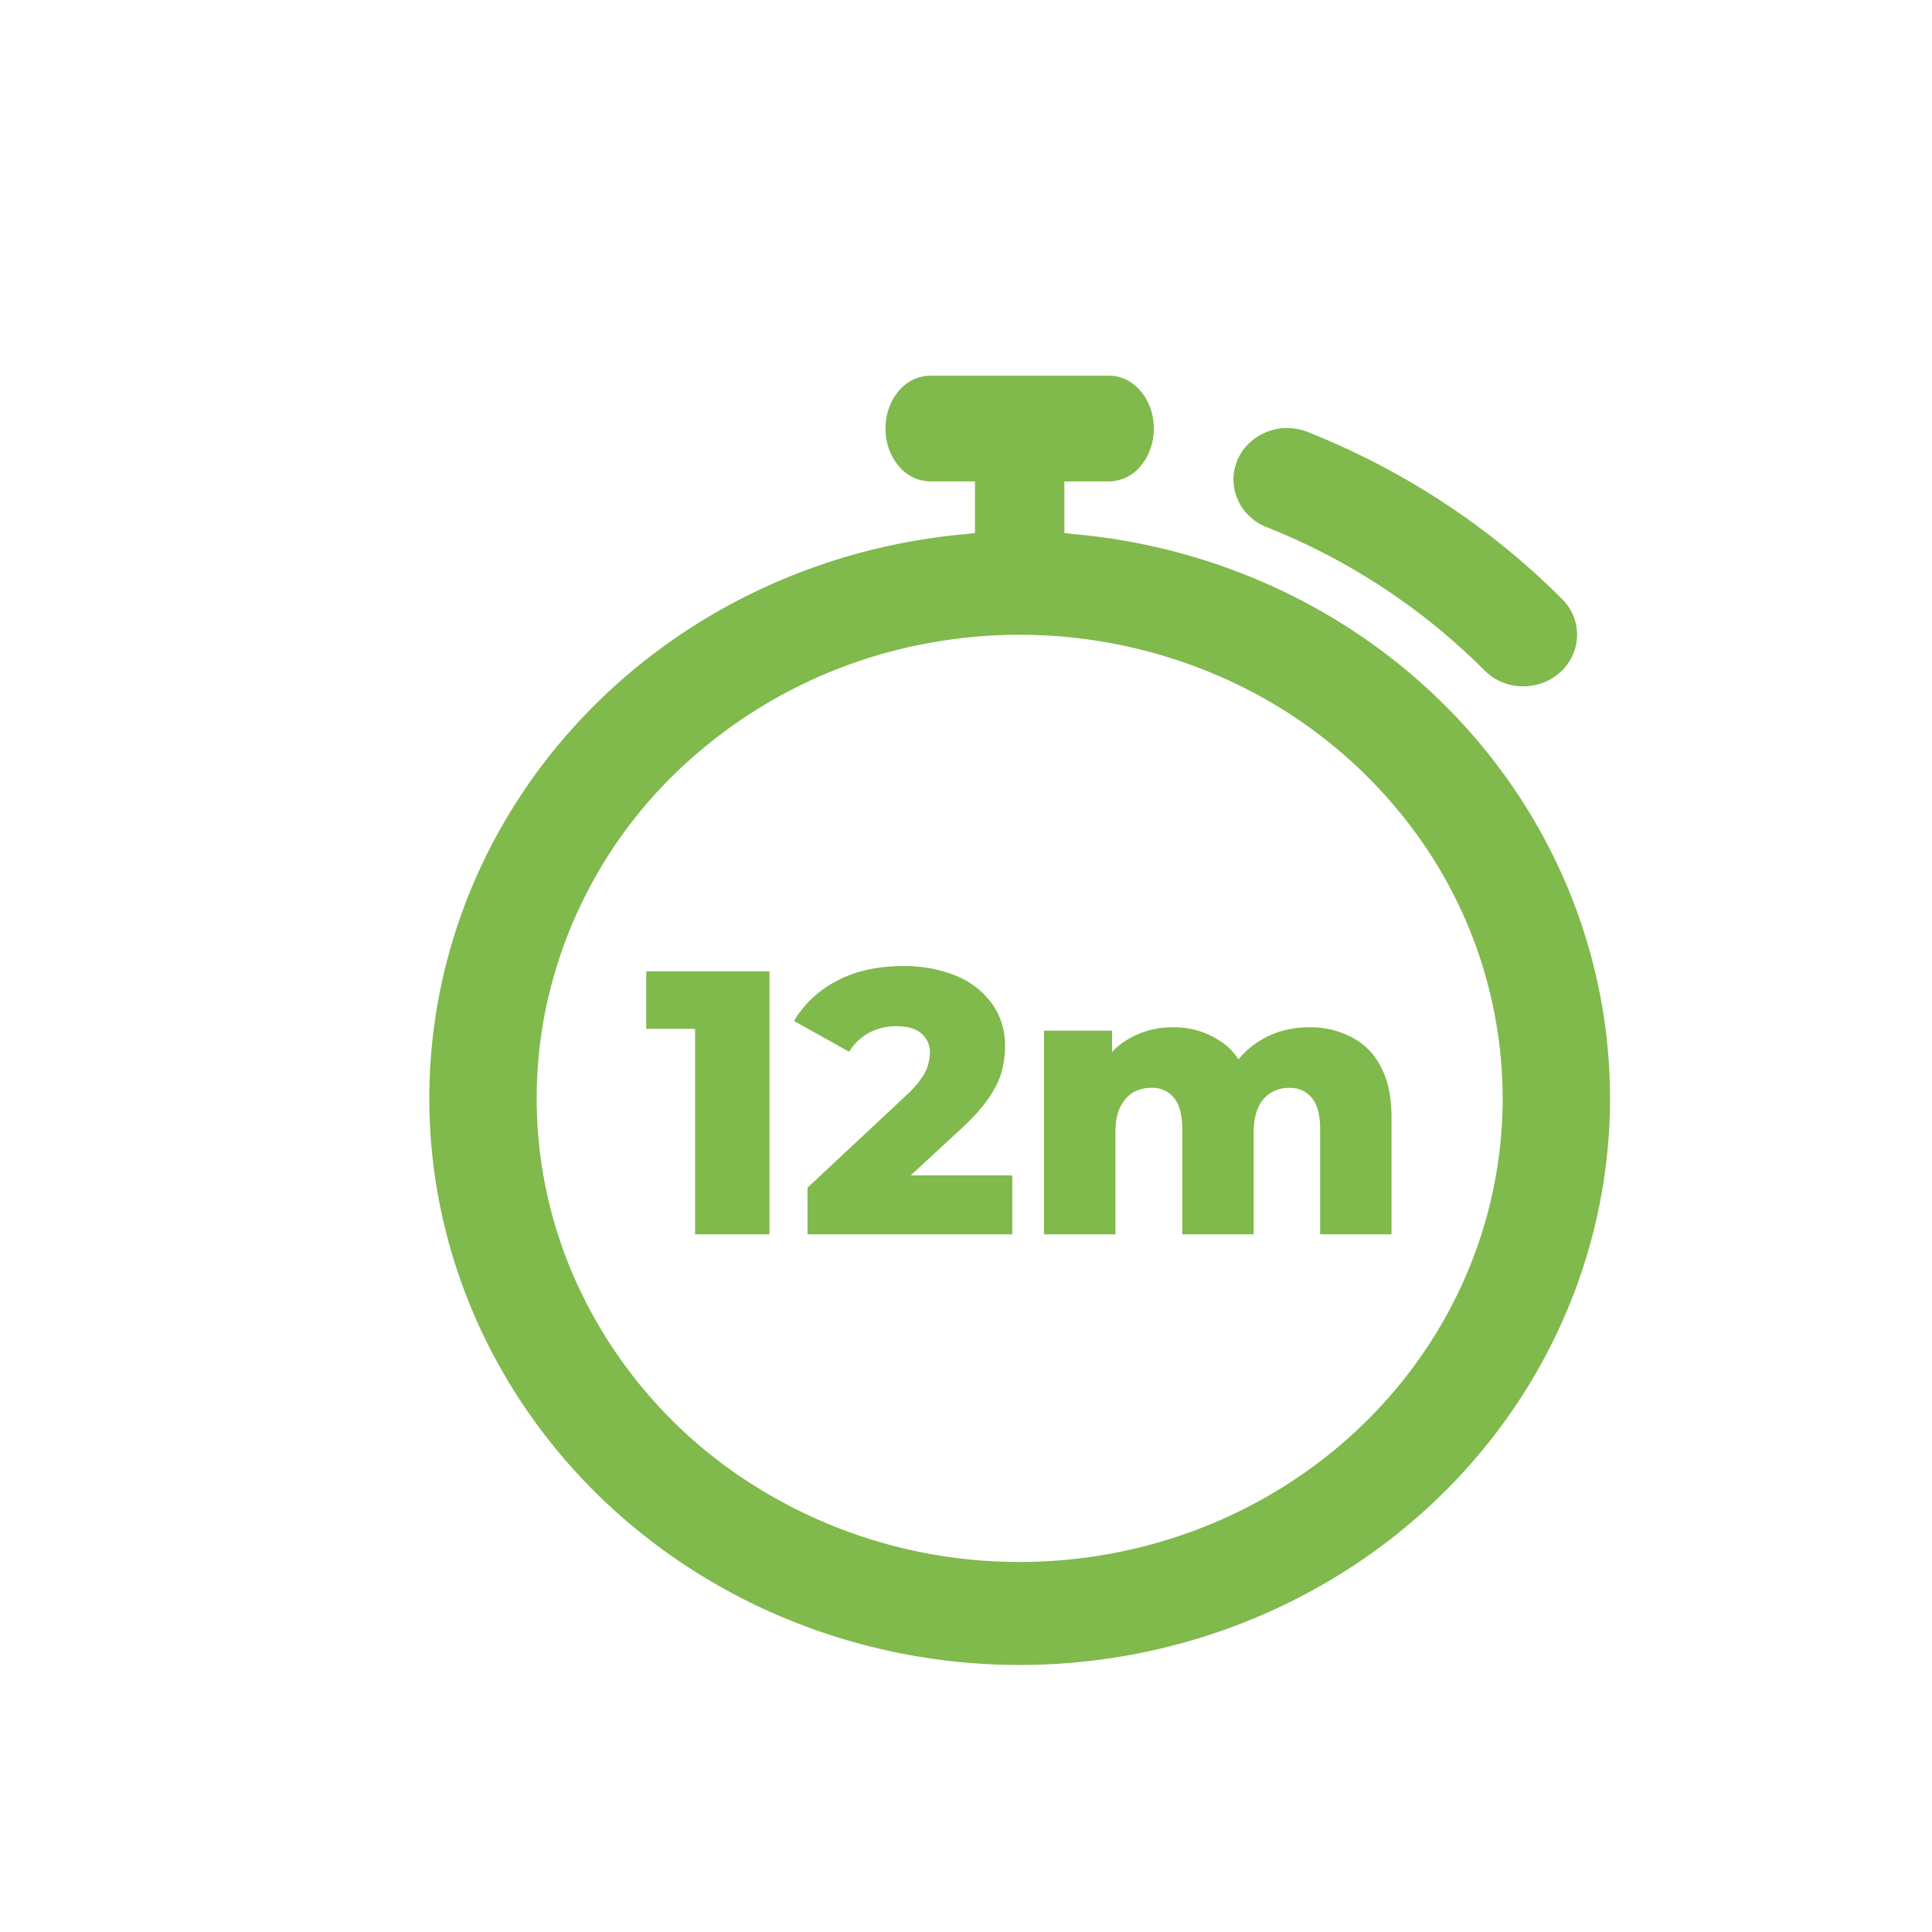 <svg width="36" height="36" fill="none" xmlns="http://www.w3.org/2000/svg"><g filter="url(#a)"><path fill-rule="evenodd" clip-rule="evenodd" d="M20.5 6.985c0 .262-.088.512-.244.697a.774.774 0 0 1-.59.288h-.833v.963c.056.005.112.011.167.019 2.819.247 5.43 1.527 7.29 3.575 1.861 2.048 2.827 4.705 2.699 7.42-.13 2.713-1.343 5.276-3.39 7.152-2.047 1.877-4.768 2.925-7.599 2.925-2.83 0-5.553-1.048-7.6-2.925-2.046-1.877-3.26-4.439-3.389-7.153-.128-2.714.838-5.371 2.698-7.419 1.86-2.048 4.472-3.328 7.291-3.575a4.19 4.19 0 0 1 .167-.019V7.97h-.834a.774.774 0 0 1-.589-.288 1.083 1.083 0 0 1-.244-.697c0-.261.088-.512.244-.696a.774.774 0 0 1 .59-.289h3.333c.22 0 .433.104.589.289.156.184.244.435.244.696zM18 28.105a9.27 9.27 0 0 1-5-1.456 8.725 8.725 0 0 1-3.315-3.877 8.316 8.316 0 0 1-.512-4.99 8.537 8.537 0 0 1 2.463-4.424 9.123 9.123 0 0 1 4.608-2.364 9.35 9.35 0 0 1 5.2.492 8.932 8.932 0 0 1 4.04 3.181 8.393 8.393 0 0 1 1.516 4.8c0 2.29-.948 4.488-2.636 6.108-1.688 1.62-3.977 2.53-6.364 2.53zm9.38-16.317a1.004 1.004 0 0 1-.72-.298 11.977 11.977 0 0 0-4.035-2.658 1.007 1.007 0 0 1-.335-.205.96.96 0 0 1-.225-.314.926.926 0 0 1 .22-1.062c.095-.09.208-.16.332-.208a1.037 1.037 0 0 1 .778.018c1.776.71 3.38 1.766 4.71 3.1a.925.925 0 0 1 .2 1.045.97.97 0 0 1-.37.425 1.03 1.03 0 0 1-.555.157zM11.952 18.17V22h1.386v-4.9h-2.296v1.071h.91zm2.095 2.961V22h3.815v-1.099H15.97l.925-.854c.233-.215.408-.408.525-.581.121-.177.203-.343.245-.497.042-.159.063-.317.063-.476 0-.303-.082-.567-.245-.791a1.523 1.523 0 0 0-.665-.518 2.52 2.52 0 0 0-.994-.182c-.48 0-.894.093-1.24.28a1.995 1.995 0 0 0-.79.742l1.029.574a.955.955 0 0 1 .378-.357c.154-.08.32-.119.497-.119.21 0 .366.044.469.133a.455.455 0 0 1 .16.371.776.776 0 0 1-.034.217.792.792 0 0 1-.126.252c-.06.093-.156.2-.287.322l-1.834 1.715zm10.133-2.807a1.647 1.647 0 0 0-.784-.182c-.354 0-.67.089-.945.266a1.557 1.557 0 0 0-.373.332 1.125 1.125 0 0 0-.327-.332 1.537 1.537 0 0 0-.896-.266c-.298 0-.569.07-.812.21-.12.067-.227.15-.322.25v-.397h-1.267V22h1.33v-1.883c0-.196.028-.355.084-.476.061-.126.14-.22.238-.28a.675.675 0 0 1 .35-.091.5.5 0 0 1 .42.189c.103.121.154.317.154.588V22h1.33v-1.883c0-.196.028-.355.084-.476a.592.592 0 0 1 .238-.28.661.661 0 0 1 .343-.091c.178 0 .318.063.42.189.103.121.154.317.154.588V22h1.33v-2.17c0-.392-.067-.712-.203-.959a1.235 1.235 0 0 0-.546-.546z" fill="#80B94C"/></g><defs><filter id="a" x="7" y="6" width="23" height="25.024" filterUnits="userSpaceOnUse" color-interpolation-filters="sRGB"><feFlood flood-opacity="0" result="BackgroundImageFix"/><feColorMatrix in="SourceAlpha" values="0 0 0 0 0 0 0 0 0 0 0 0 0 0 0 0 0 0 127 0" result="hardAlpha"/><feOffset dx="1" dy="1"/><feComposite in2="hardAlpha" operator="out"/><feColorMatrix values="0 0 0 0 0.643 0 0 0 0 0.843 0 0 0 0 0.463 0 0 0 0.3 0"/><feBlend in2="BackgroundImageFix" result="effect1_dropShadow_1645_385"/><feBlend in="SourceGraphic" in2="effect1_dropShadow_1645_385" result="shape"/></filter></defs></svg>